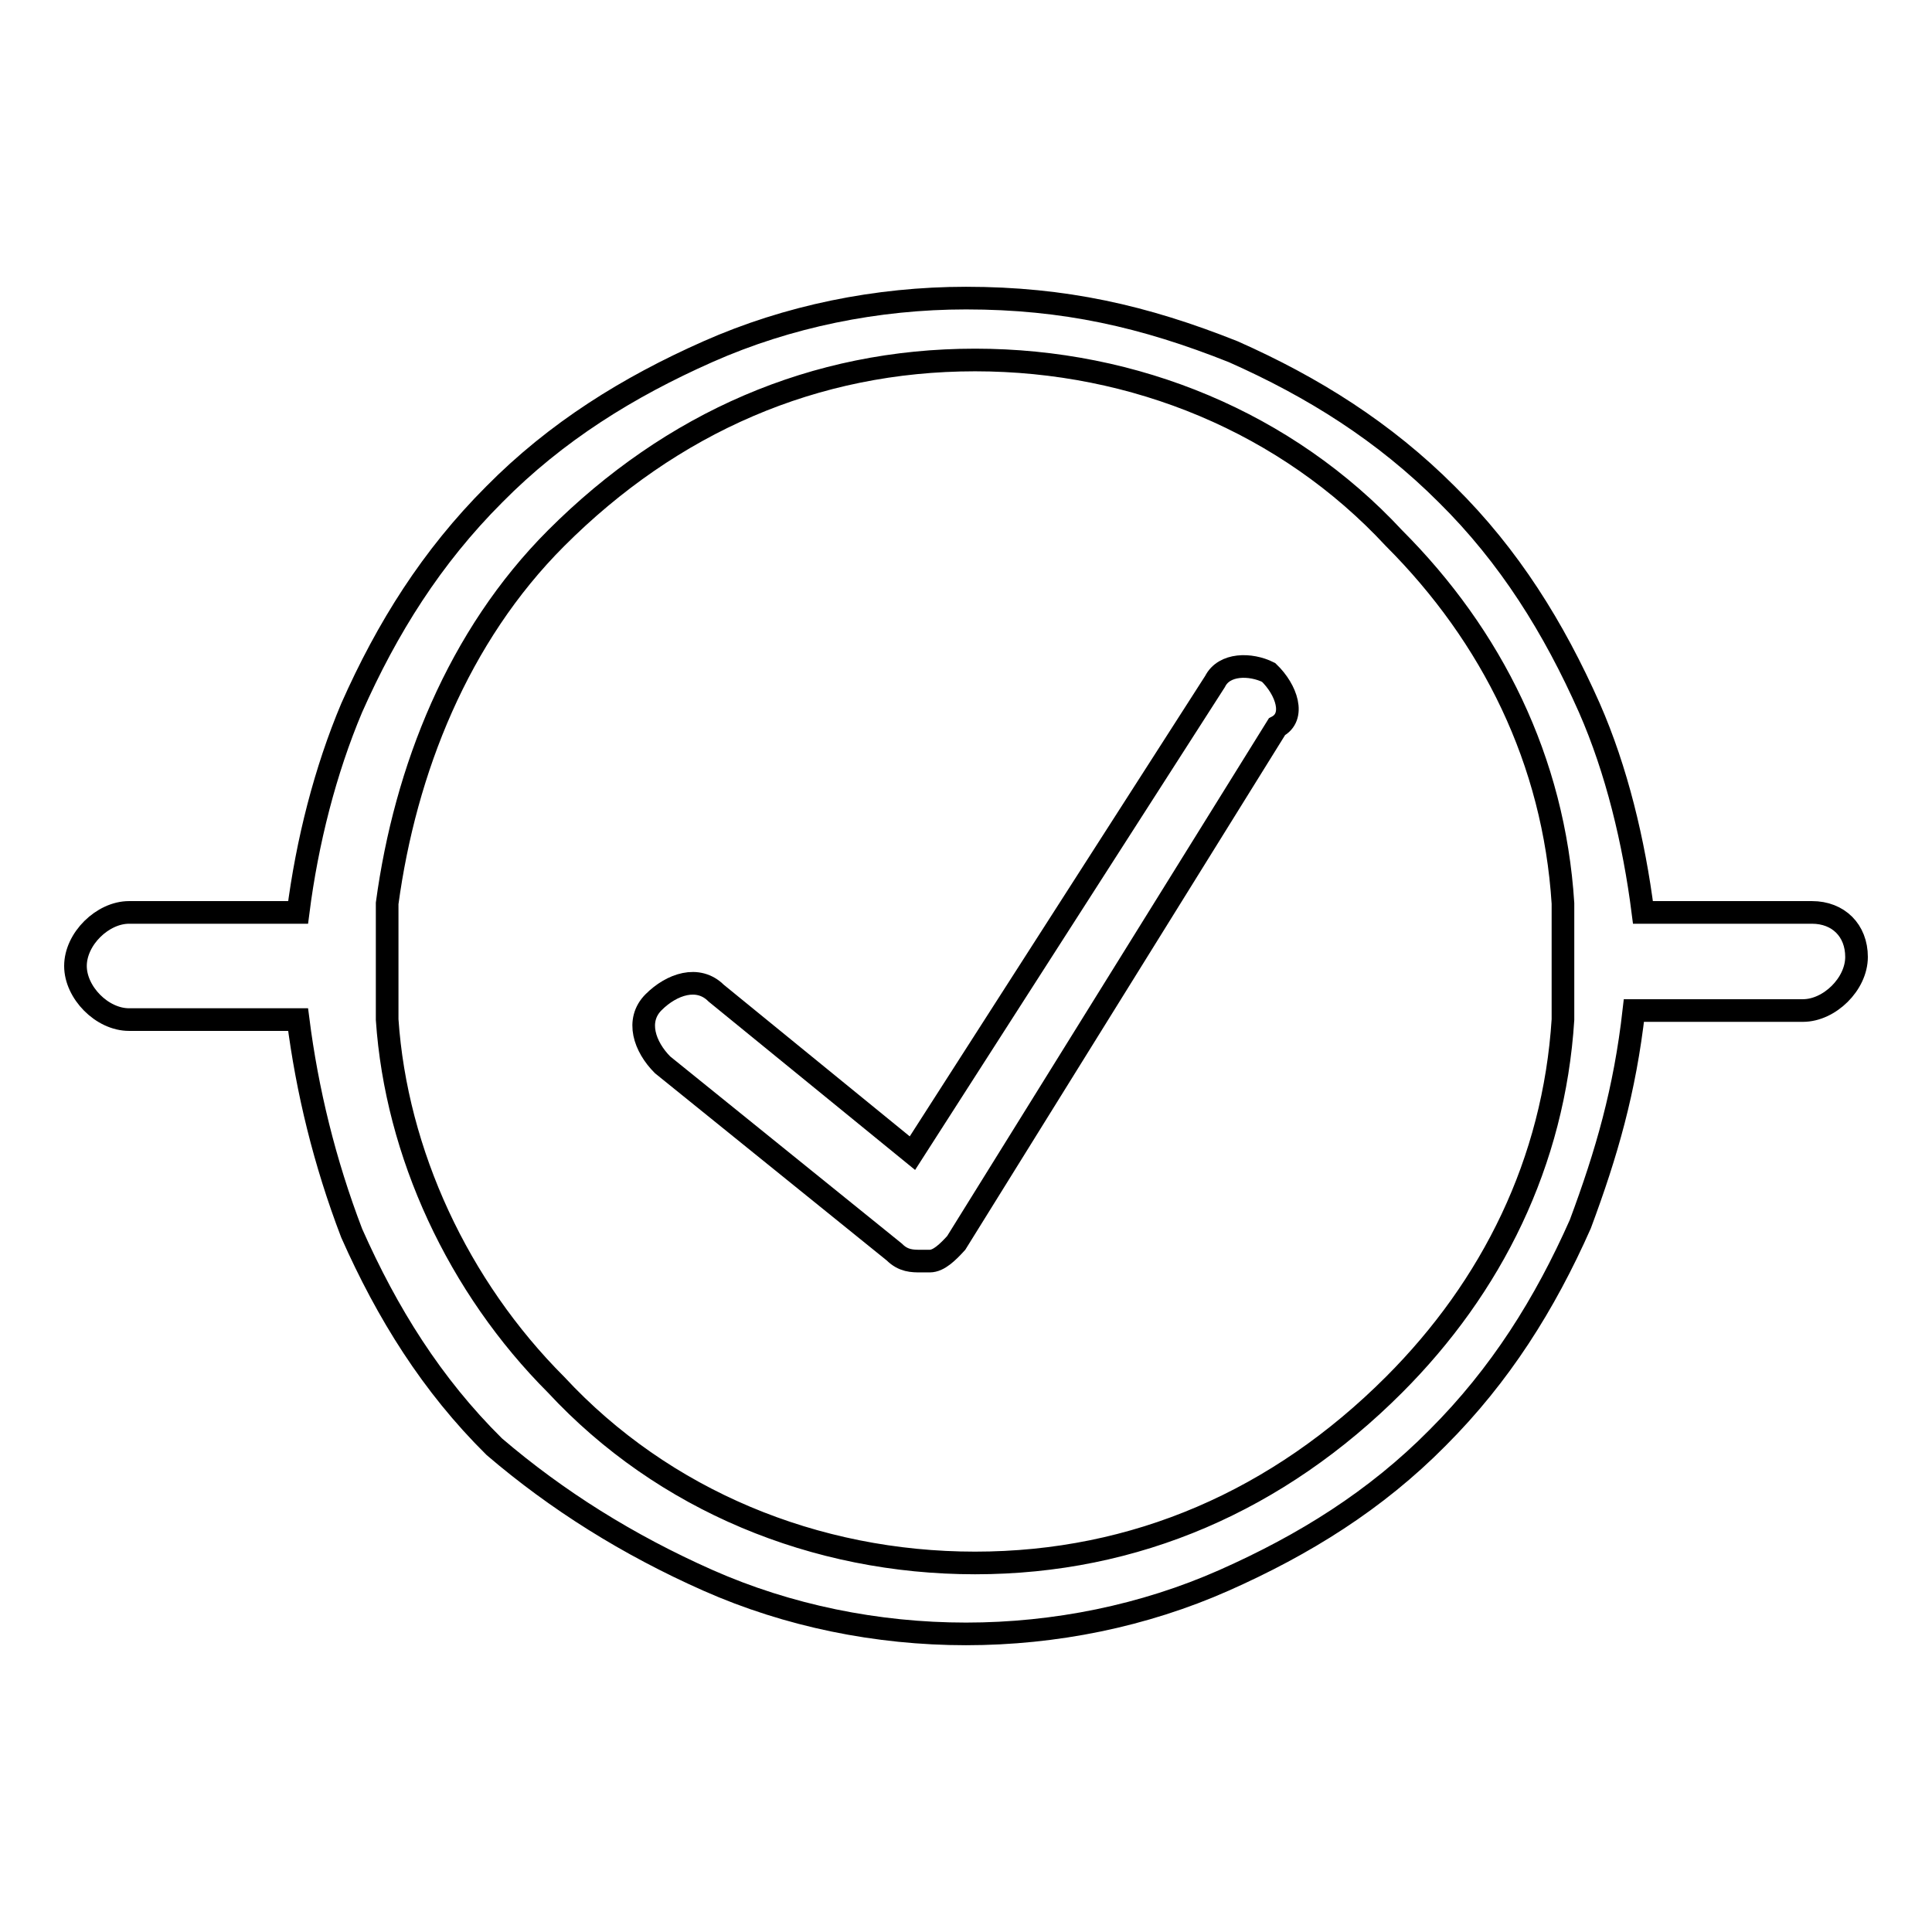 <?xml version="1.0" encoding="utf-8"?>
<!-- Svg Vector Icons : http://www.onlinewebfonts.com/icon -->
<!DOCTYPE svg PUBLIC "-//W3C//DTD SVG 1.1//EN" "http://www.w3.org/Graphics/SVG/1.1/DTD/svg11.dtd">
<svg version="1.1" xmlns="http://www.w3.org/2000/svg" xmlns:xlink="http://www.w3.org/1999/xlink" x="0px" y="0px" viewBox="0 0 256 256" enable-background="new 0 0 256 256" xml:space="preserve">
<g> <path stroke-width="3" fill-opacity="0" stroke="#000000"  d="M240.1,120.9h-22.4c-1.2-9.4-3.5-18.9-7.1-27.1c-4.7-10.6-10.6-20.1-18.9-28.3 c-8.3-8.3-17.7-14.2-28.3-18.9c-11.8-4.7-22.4-7.1-35.4-7.1c-11.8,0-23.6,2.4-34.2,7.1c-10.6,4.7-20.1,10.6-28.3,18.9 c-8.3,8.3-14.2,17.7-18.9,28.3c-3.5,8.3-5.9,17.7-7.1,27.1H17.1c-3.5,0-7.1,3.5-7.1,7.1c0,3.5,3.5,7.1,7.1,7.1h22.4 c1.2,9.4,3.5,18.9,7.1,28.3c4.7,10.6,10.6,20.1,18.9,28.3c8.3,7.1,17.7,13,28.3,17.7c10.6,4.7,22.4,7.1,34.2,7.1s23.6-2.4,34.2-7.1 c10.6-4.7,20.1-10.6,28.3-18.9c8.3-8.3,14.2-17.7,18.9-28.3c3.5-9.4,5.9-17.7,7.1-28.3h22.4c3.5,0,7.1-3.5,7.1-7.1 C246,123.3,243.6,120.9,240.1,120.9L240.1,120.9z M207.1,135.1c-1.2,18.9-9.4,35.4-22.4,48.4c-15.3,15.3-34.2,23.6-55.5,23.6 c-21.2,0-41.3-8.3-55.5-23.6c-13-13-21.2-30.7-22.4-48.4V128v-8.3c2.4-17.7,9.4-35.4,22.4-48.4c15.3-15.3,34.2-23.6,55.5-23.6 c21.2,0,41.3,8.3,55.5,23.6c13,13,21.2,29.5,22.4,48.4V135.1z"/> <path stroke-width="3" fill-opacity="0" stroke="#000000"  d="M168.1,89.1c-2.4-1.2-5.9-1.2-7.1,1.2l-40.1,62.5l-26-21.2c-2.4-2.4-5.9-1.2-8.3,1.2 c-2.4,2.4-1.2,5.9,1.2,8.3l30.7,24.8c1.2,1.2,2.4,1.2,3.5,1.2h1.2c1.2,0,2.4-1.2,3.5-2.4l42.5-68.4C171.7,95,170.5,91.4,168.1,89.1 L168.1,89.1z"/></g>
</svg>
